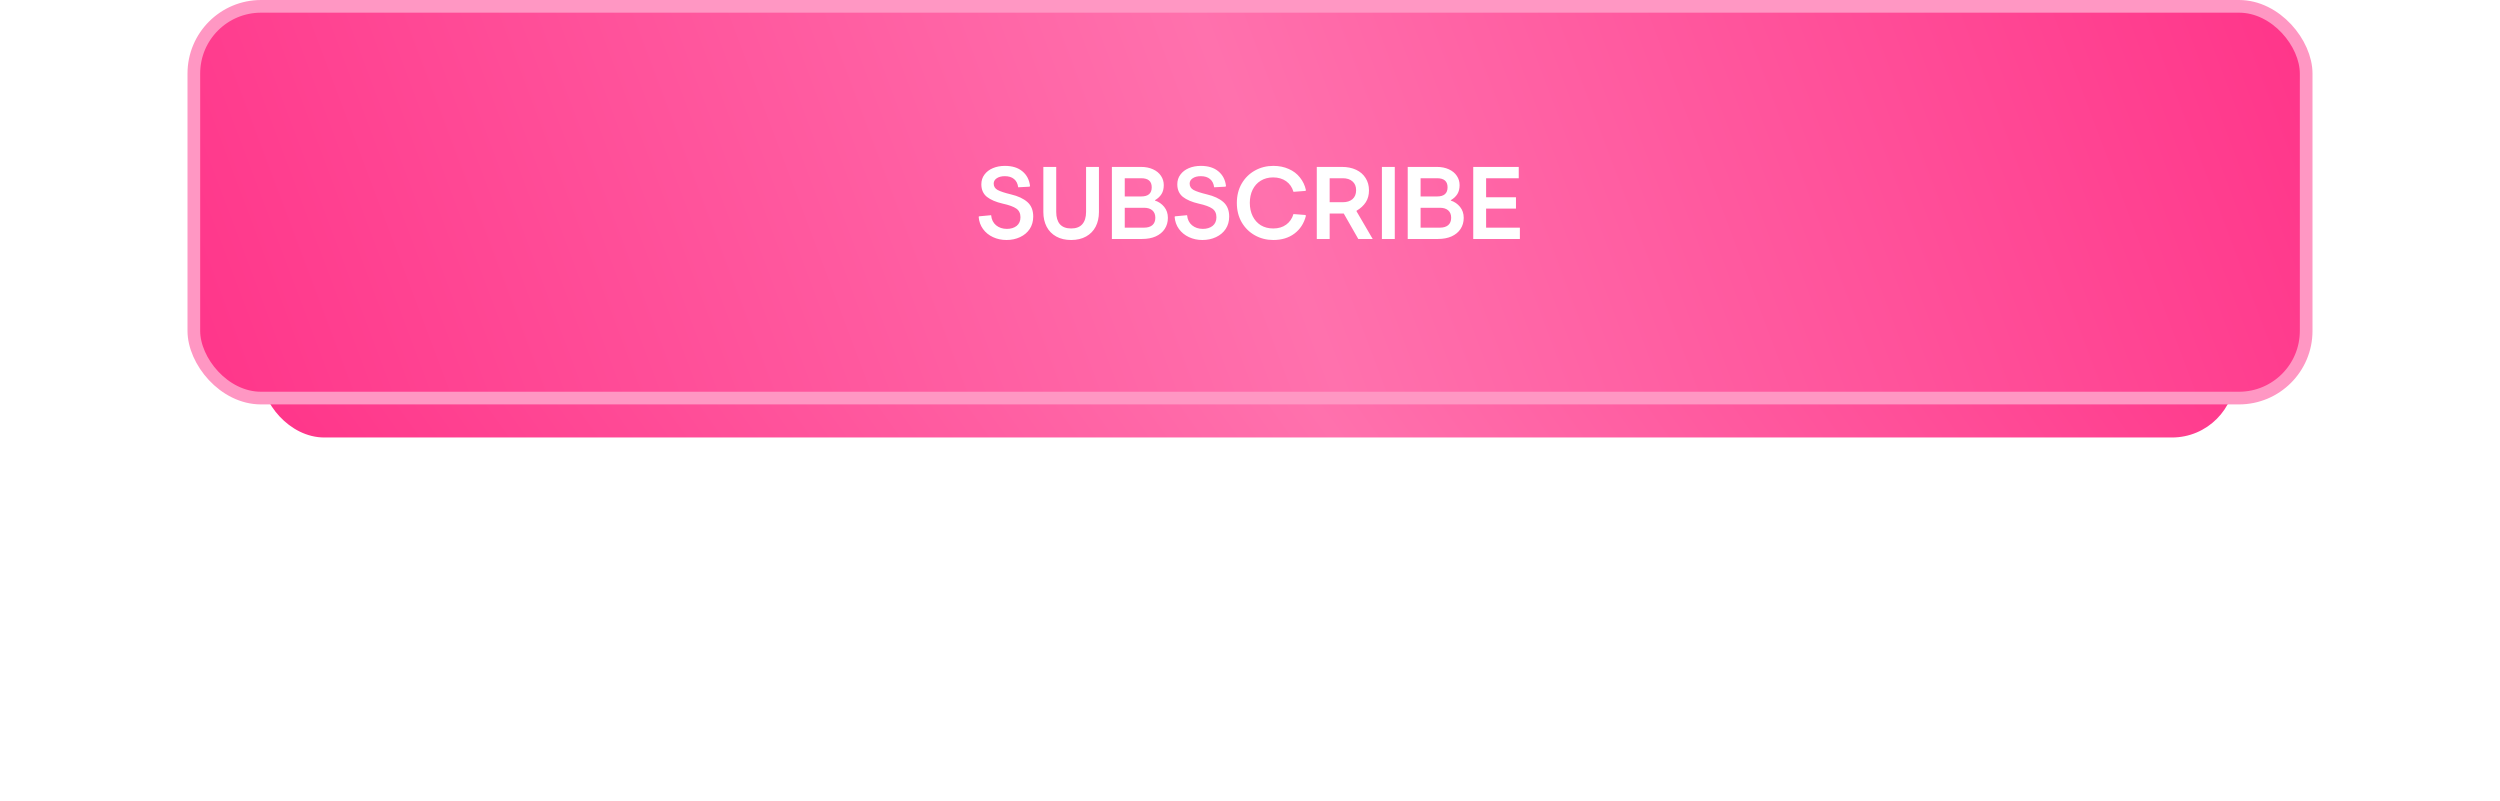 <?xml version="1.0" encoding="UTF-8"?> <svg xmlns="http://www.w3.org/2000/svg" width="680" height="218" viewBox="0 0 680 218" fill="none"> <g clip-path="url(#clip0_883_9367)"> <g filter="url(#filter0_f_883_9367)"> <rect x="71" y="65" width="537" height="54" rx="17.236" fill="url(#paint0_linear_883_9367)"></rect> </g> <rect x="52.724" y="1.724" width="574.553" height="106.553" rx="18.276" fill="url(#paint1_linear_883_9367)" stroke="#FF97C3" stroke-width="3.447"></rect> <path d="M273.758 65.28C272.432 65.28 271.21 65.019 270.09 64.496C268.97 63.973 268.064 63.236 267.374 62.284C266.683 61.332 266.291 60.231 266.198 58.98L266.31 58.84L269.586 58.532C269.698 59.708 270.146 60.623 270.93 61.276C271.732 61.929 272.712 62.256 273.87 62.256C274.952 62.256 275.839 61.985 276.53 61.444C277.22 60.884 277.566 60.1 277.566 59.092C277.566 58.047 277.192 57.263 276.446 56.74C275.699 56.217 274.476 55.769 272.778 55.396C270.911 54.967 269.464 54.351 268.438 53.548C267.43 52.727 266.926 51.588 266.926 50.132C266.926 49.124 267.206 48.247 267.766 47.5C268.326 46.735 269.091 46.147 270.062 45.736C271.032 45.325 272.124 45.12 273.338 45.12C275.335 45.12 276.922 45.615 278.098 46.604C279.292 47.593 279.983 48.928 280.17 50.608L280.03 50.776L276.95 50.944C276.819 49.955 276.446 49.208 275.83 48.704C275.214 48.181 274.374 47.92 273.31 47.92C272.414 47.92 271.686 48.107 271.126 48.48C270.566 48.853 270.286 49.339 270.286 49.936C270.286 50.701 270.64 51.28 271.35 51.672C272.078 52.064 273.291 52.465 274.99 52.876C276.894 53.324 278.378 54.015 279.442 54.948C280.506 55.881 281.038 57.197 281.038 58.896C281.038 60.184 280.72 61.313 280.086 62.284C279.451 63.236 278.574 63.973 277.454 64.496C276.352 65.019 275.12 65.28 273.758 65.28ZM291.351 65.28C289.783 65.28 288.43 64.963 287.291 64.328C286.152 63.693 285.284 62.807 284.687 61.668C284.09 60.511 283.791 59.185 283.791 57.692V45.4H287.291V57.636C287.291 59.092 287.627 60.212 288.299 60.996C288.99 61.761 290.007 62.144 291.351 62.144C292.695 62.144 293.703 61.761 294.375 60.996C295.066 60.212 295.411 59.092 295.411 57.636V45.4H298.911V57.692C298.911 59.185 298.612 60.511 298.015 61.668C297.418 62.807 296.55 63.693 295.411 64.328C294.272 64.963 292.919 65.28 291.351 65.28ZM302.433 45.4H310.329C311.579 45.4 312.671 45.615 313.605 46.044C314.557 46.473 315.285 47.071 315.789 47.836C316.293 48.583 316.545 49.423 316.545 50.356C316.545 51.327 316.339 52.139 315.929 52.792C315.518 53.445 314.93 53.996 314.165 54.444V54.556C315.154 54.873 315.985 55.443 316.657 56.264C317.329 57.085 317.665 58.084 317.665 59.26C317.665 60.399 317.375 61.407 316.797 62.284C316.237 63.143 315.425 63.815 314.361 64.3C313.315 64.767 312.083 65 310.665 65H302.433V45.4ZM310.413 53.436C312.317 53.436 313.269 52.605 313.269 50.944C313.269 49.301 312.317 48.48 310.413 48.48H305.933V53.436H310.413ZM311.225 61.92C312.158 61.92 312.895 61.696 313.437 61.248C313.978 60.781 314.249 60.109 314.249 59.232C314.249 58.355 313.978 57.683 313.437 57.216C312.895 56.749 312.158 56.516 311.225 56.516H305.933V61.92H311.225ZM327.058 65.28C325.733 65.28 324.51 65.019 323.39 64.496C322.27 63.973 321.365 63.236 320.674 62.284C319.984 61.332 319.592 60.231 319.498 58.98L319.61 58.84L322.886 58.532C322.998 59.708 323.446 60.623 324.23 61.276C325.033 61.929 326.013 62.256 327.17 62.256C328.253 62.256 329.14 61.985 329.83 61.444C330.521 60.884 330.866 60.1 330.866 59.092C330.866 58.047 330.493 57.263 329.746 56.74C329 56.217 327.777 55.769 326.078 55.396C324.212 54.967 322.765 54.351 321.738 53.548C320.73 52.727 320.226 51.588 320.226 50.132C320.226 49.124 320.506 48.247 321.066 47.5C321.626 46.735 322.392 46.147 323.362 45.736C324.333 45.325 325.425 45.12 326.638 45.12C328.636 45.12 330.222 45.615 331.398 46.604C332.593 47.593 333.284 48.928 333.47 50.608L333.33 50.776L330.25 50.944C330.12 49.955 329.746 49.208 329.13 48.704C328.514 48.181 327.674 47.92 326.61 47.92C325.714 47.92 324.986 48.107 324.426 48.48C323.866 48.853 323.586 49.339 323.586 49.936C323.586 50.701 323.941 51.28 324.65 51.672C325.378 52.064 326.592 52.465 328.29 52.876C330.194 53.324 331.678 54.015 332.742 54.948C333.806 55.881 334.338 57.197 334.338 58.896C334.338 60.184 334.021 61.313 333.386 62.284C332.752 63.236 331.874 63.973 330.754 64.496C329.653 65.019 328.421 65.28 327.058 65.28ZM346.334 65.28C344.524 65.28 342.862 64.86 341.35 64.02C339.838 63.18 338.634 61.995 337.738 60.464C336.861 58.933 336.422 57.179 336.422 55.2C336.422 53.221 336.861 51.467 337.738 49.936C338.634 48.405 339.838 47.22 341.35 46.38C342.862 45.54 344.524 45.12 346.334 45.12C347.902 45.12 349.302 45.4 350.534 45.96C351.785 46.501 352.802 47.276 353.586 48.284C354.389 49.273 354.93 50.412 355.21 51.7L355.098 51.924L351.822 52.176C351.468 50.944 350.805 49.983 349.834 49.292C348.864 48.601 347.678 48.256 346.278 48.256C345.009 48.256 343.889 48.555 342.918 49.152C341.966 49.731 341.229 50.552 340.706 51.616C340.202 52.661 339.95 53.856 339.95 55.2C339.95 56.544 340.212 57.748 340.734 58.812C341.257 59.857 341.994 60.679 342.946 61.276C343.917 61.855 345.046 62.144 346.334 62.144C347.716 62.144 348.882 61.799 349.834 61.108C350.786 60.417 351.449 59.456 351.822 58.224L355.07 58.476L355.21 58.7C354.688 60.753 353.642 62.368 352.074 63.544C350.525 64.701 348.612 65.28 346.334 65.28ZM358.167 45.4H364.971C366.464 45.4 367.762 45.661 368.863 46.184C369.983 46.707 370.842 47.453 371.439 48.424C372.055 49.376 372.363 50.496 372.363 51.784C372.363 53.035 372.074 54.108 371.495 55.004C370.916 55.9 370.076 56.675 368.975 57.328V57.468L373.371 65H369.451L365.503 58.084H361.667V65H358.167V45.4ZM365.223 55.004C366.343 55.004 367.23 54.724 367.883 54.164C368.536 53.585 368.863 52.773 368.863 51.728C368.863 50.701 368.536 49.908 367.883 49.348C367.248 48.769 366.362 48.48 365.223 48.48H361.667V55.004H365.223ZM375.879 45.4H379.379V65H375.879V45.4ZM382.9 45.4H390.796C392.047 45.4 393.139 45.615 394.072 46.044C395.024 46.473 395.752 47.071 396.256 47.836C396.76 48.583 397.012 49.423 397.012 50.356C397.012 51.327 396.807 52.139 396.396 52.792C395.985 53.445 395.397 53.996 394.632 54.444V54.556C395.621 54.873 396.452 55.443 397.124 56.264C397.796 57.085 398.132 58.084 398.132 59.26C398.132 60.399 397.843 61.407 397.264 62.284C396.704 63.143 395.892 63.815 394.828 64.3C393.783 64.767 392.551 65 391.132 65H382.9V45.4ZM390.88 53.436C392.784 53.436 393.736 52.605 393.736 50.944C393.736 49.301 392.784 48.48 390.88 48.48H386.4V53.436H390.88ZM391.692 61.92C392.625 61.92 393.363 61.696 393.904 61.248C394.445 60.781 394.716 60.109 394.716 59.232C394.716 58.355 394.445 57.683 393.904 57.216C393.363 56.749 392.625 56.516 391.692 56.516H386.4V61.92H391.692ZM400.722 45.4H413.098V48.48H404.222V53.66H412.342V56.74H404.222V61.92H413.406V65H400.722V45.4Z" fill="white"></path> </g> <defs> <filter id="filter0_f_883_9367" x="5" y="-1" width="669" height="186" filterUnits="userSpaceOnUse" color-interpolation-filters="sRGB"> <feFlood flood-opacity="0" result="BackgroundImageFix"></feFlood> <feBlend mode="normal" in="SourceGraphic" in2="BackgroundImageFix" result="shape"></feBlend> <feGaussianBlur stdDeviation="33" result="effect1_foregroundBlur_883_9367"></feGaussianBlur> </filter> <linearGradient id="paint0_linear_883_9367" x1="24.478" y1="125.339" x2="471.231" y2="-192.999" gradientUnits="userSpaceOnUse"> <stop stop-color="#FF2A83"></stop> <stop offset="0.51" stop-color="#FF71AD"></stop> <stop offset="1" stop-color="#FF2A83"></stop> </linearGradient> <linearGradient id="paint1_linear_883_9367" x1="0.926" y1="122.913" x2="635.925" y2="-116.17" gradientUnits="userSpaceOnUse"> <stop stop-color="#FF2A83"></stop> <stop offset="0.51" stop-color="#FF71AD"></stop> <stop offset="1" stop-color="#FF2A83"></stop> </linearGradient> <clipPath id="clip0_883_9367"> <rect width="680" height="218" fill="white"></rect> </clipPath> </defs> </svg> 